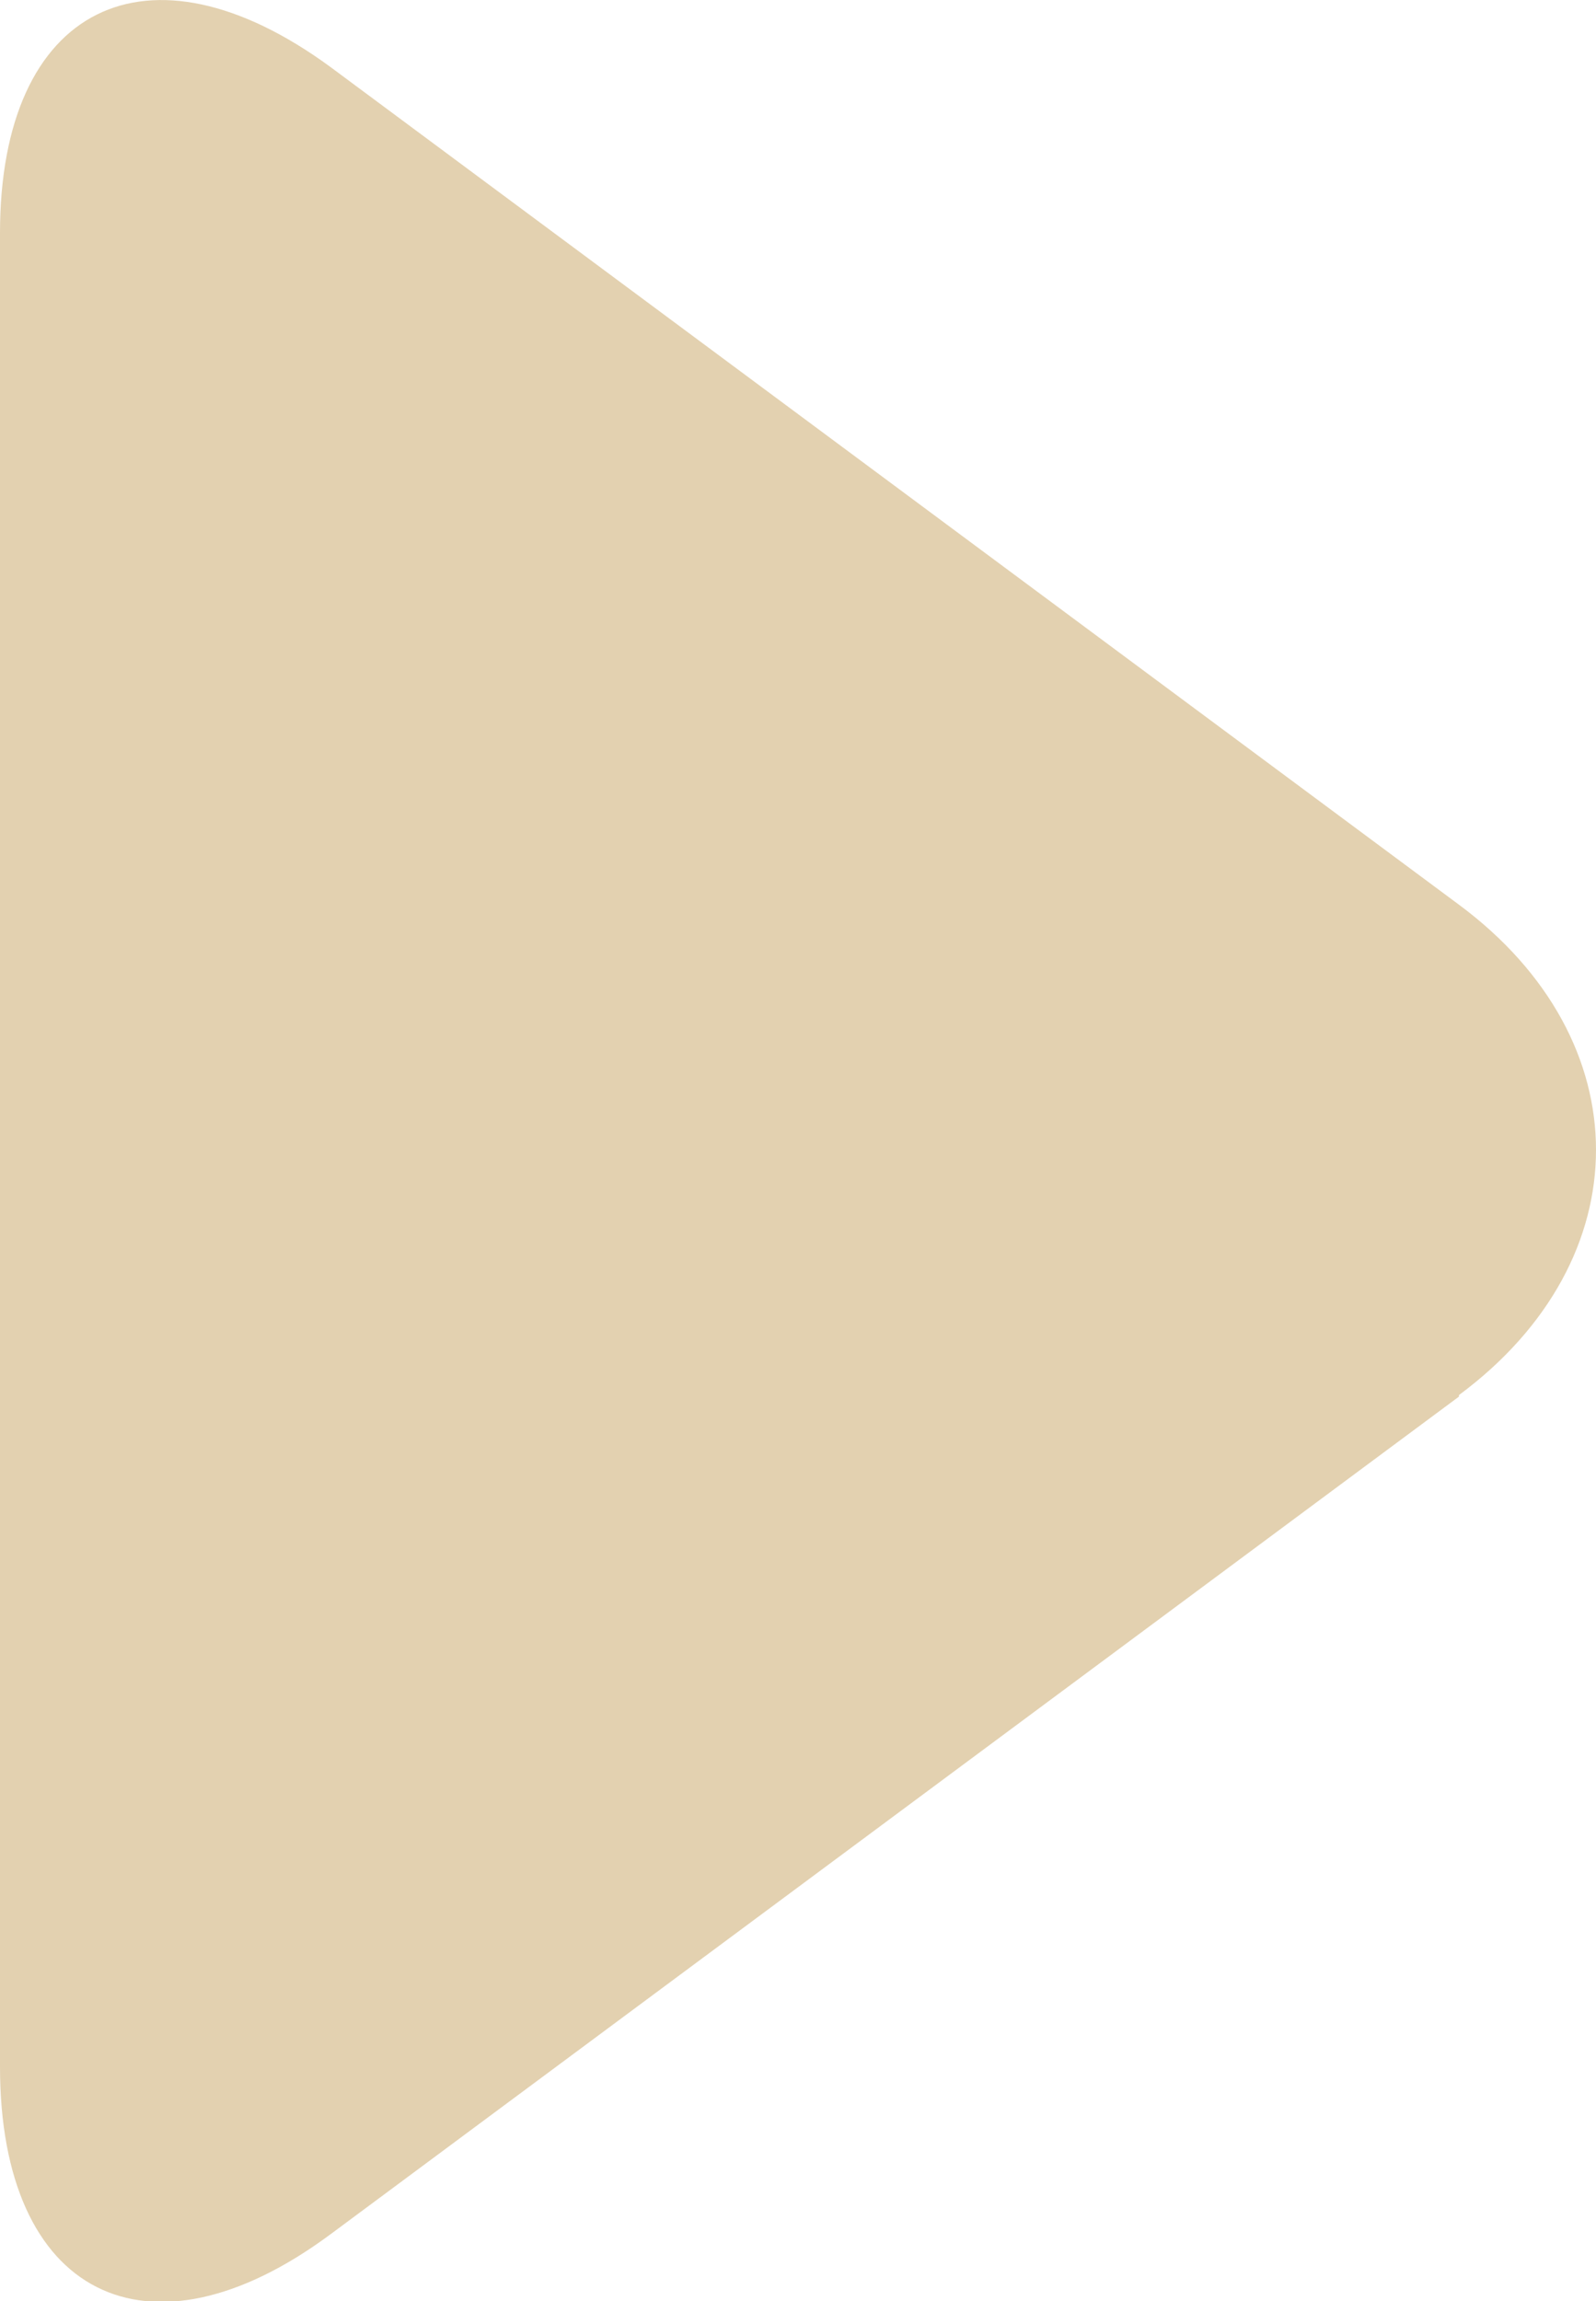 <?xml version="1.0" encoding="UTF-8"?>
<svg id="_圖層_1" data-name="圖層 1" xmlns="http://www.w3.org/2000/svg" xmlns:xlink="http://www.w3.org/1999/xlink" viewBox="0 0 10.48 15.11">
  <defs>
    <style>
      .cls-1 {
        clip-path: url(#clippath);
      }

      .cls-2 {
        fill: none;
      }

      .cls-2, .cls-3 {
        stroke-width: 0px;
      }

      .cls-3 {
        fill: #e3d1b0;
      }
    </style>
    <clipPath id="clippath">
      <rect class="cls-2" width="10.48" height="15.11"/>
    </clipPath>
  </defs>
  <g class="cls-1">
    <path class="cls-3" d="m9.58,9.16c1.2-.89,1.2-2.33,0-3.22L2.17.44C.97-.44,0,.04,0,1.53v12.04C0,15.07.97,15.56,2.17,14.67l7.41-5.5Z"/>
  </g>
</svg>
